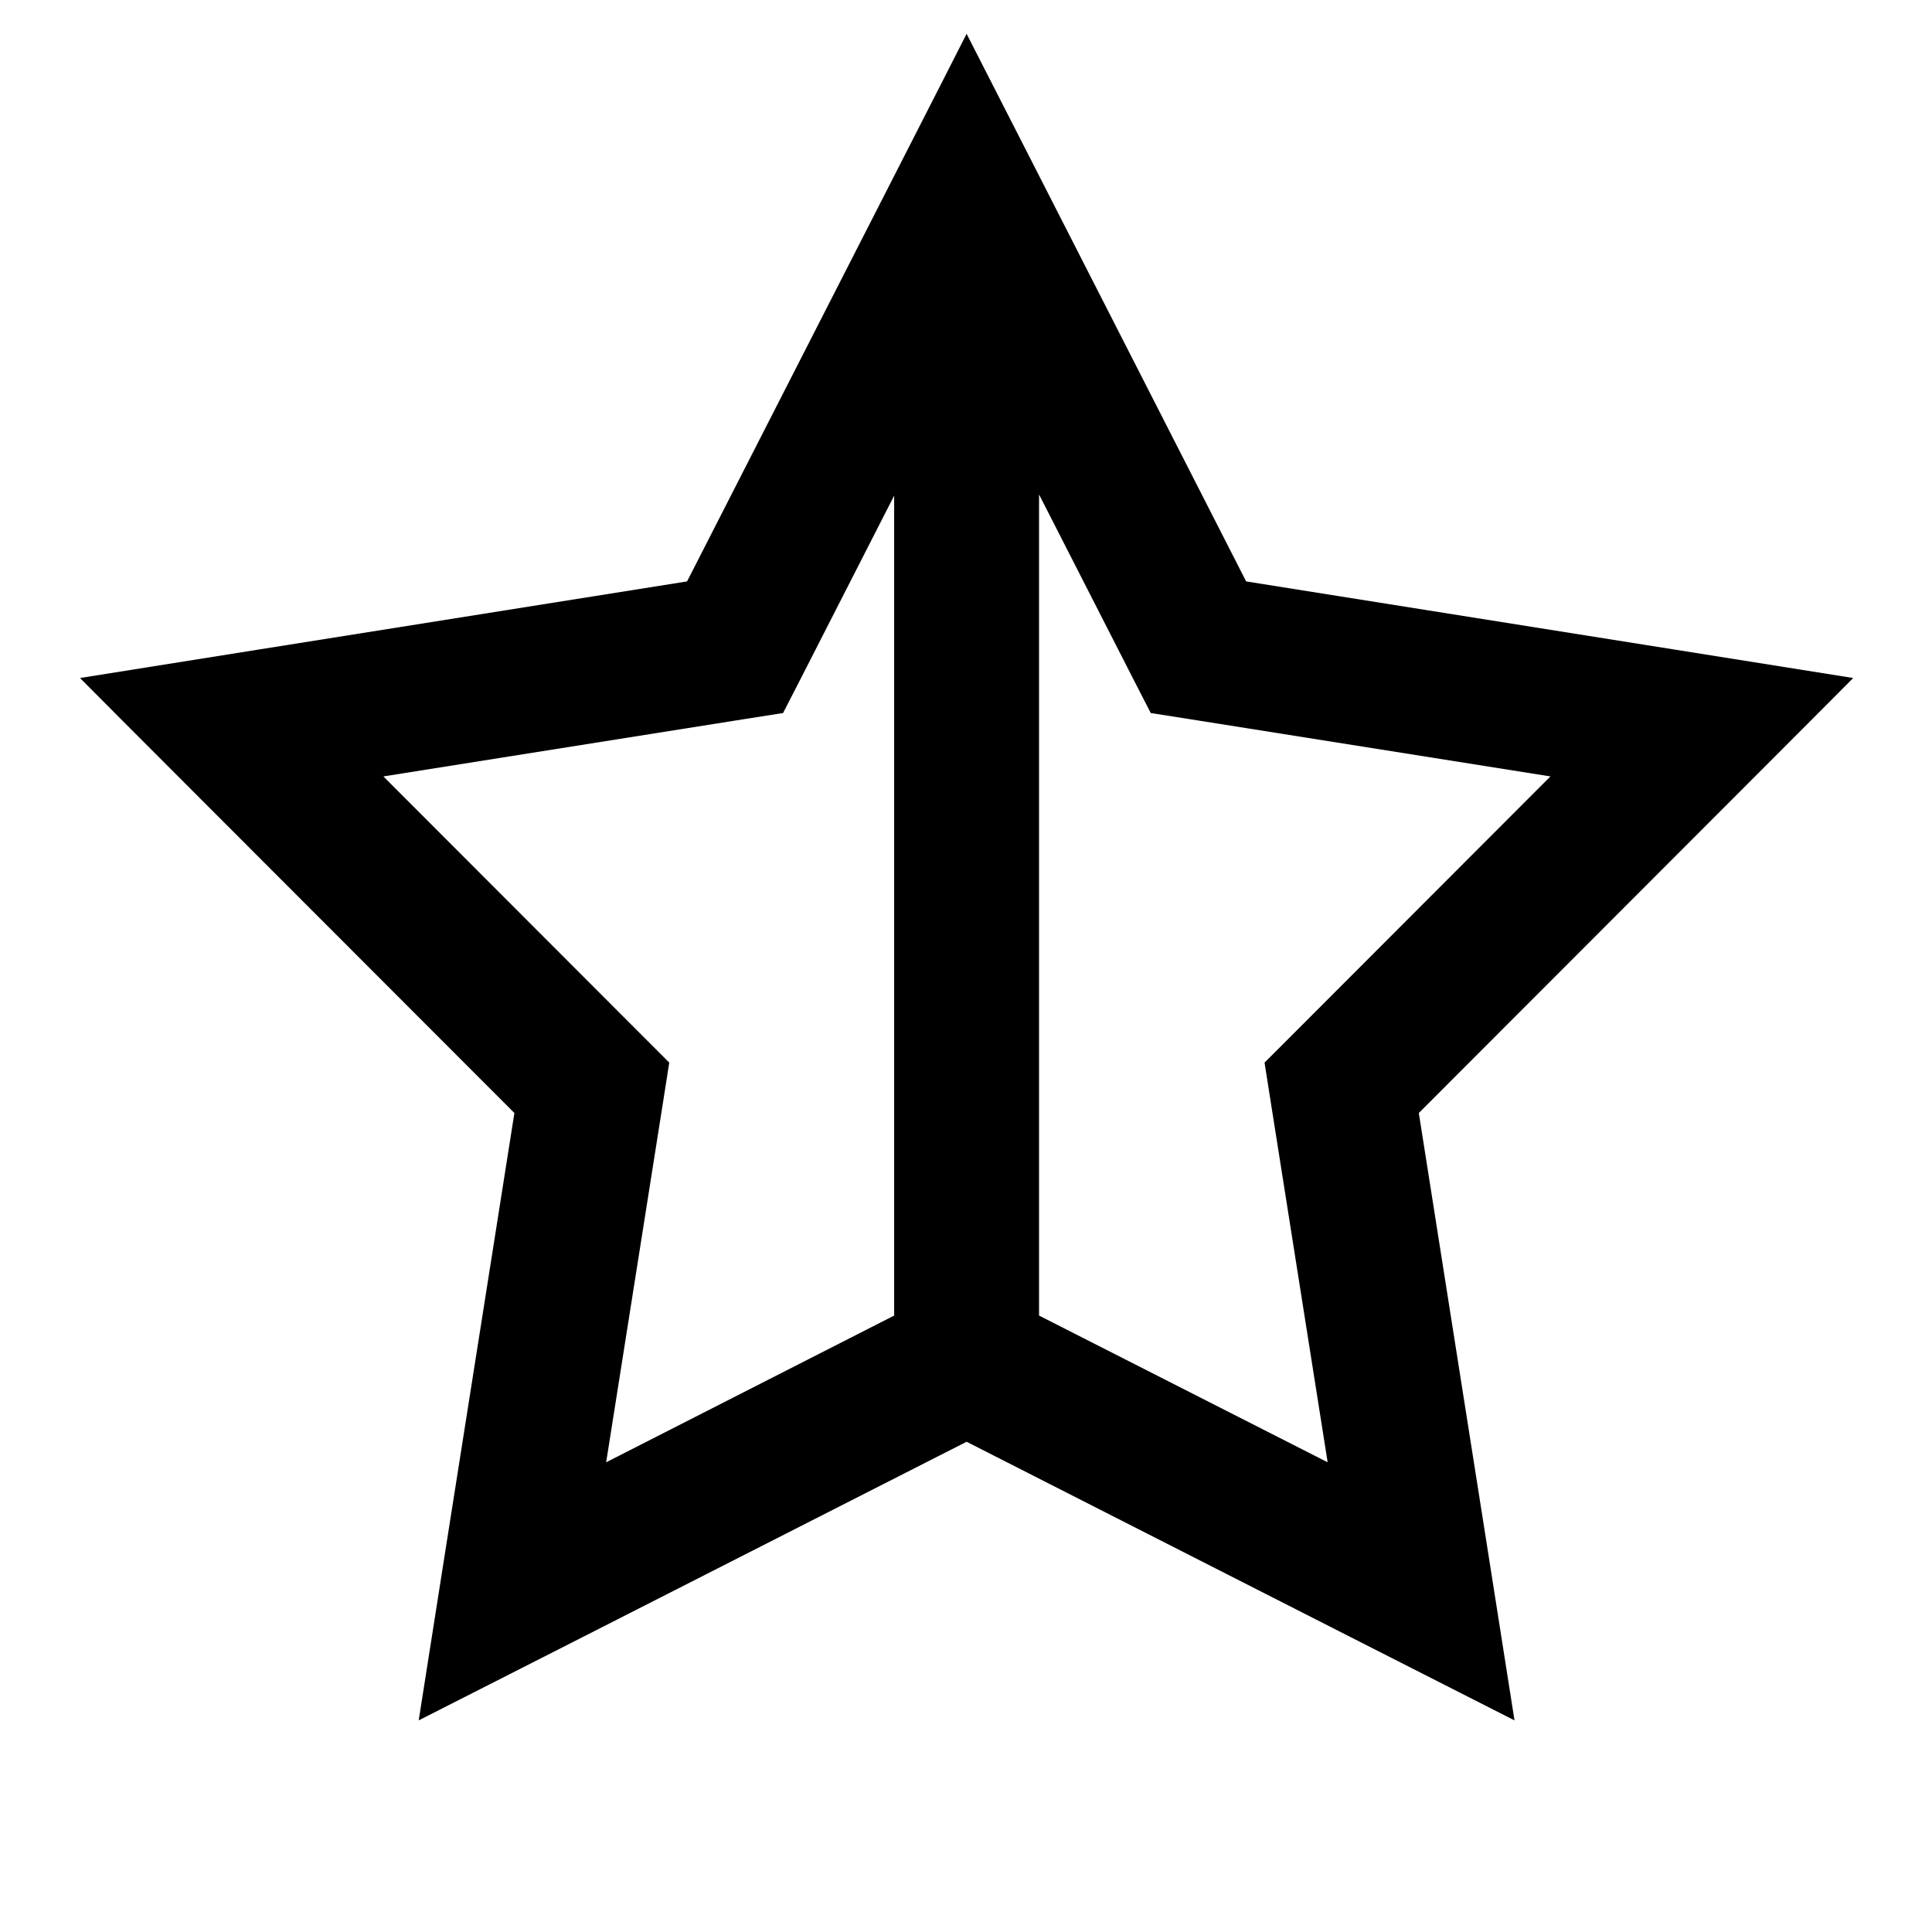 <svg xmlns="http://www.w3.org/2000/svg" viewBox="0 0 640 640"><!--! Font Awesome Pro 7.1.0 by @fontawesome - https://fontawesome.com License - https://fontawesome.com/license (Commercial License) Copyright 2025 Fonticons, Inc. --><path fill="currentColor" d="M341.6 53.1L320.2 11.2C314.3 22.9 283.4 83.3 227.6 192.6C106.4 211.9 39.4 222.5 26.5 224.6C35.7 233.9 83.7 281.9 170.4 368.7C151.3 489.9 140.7 556.9 138.7 569.9C150.4 564 210.9 533.2 320.2 477.6C429.5 533.2 490 564 501.7 569.9C499.7 557 489.1 489.9 470 368.7C556.7 281.9 604.7 233.9 613.9 224.6C601 222.5 533.9 211.9 412.8 192.6L341.6 53.1zM296.2 163.8L296.2 435.8L200.8 484.4L219.8 364.1L221.7 352L213.1 343.4L127 257.2L247.3 238.1L259.4 236.2L265 225.3L296.4 163.8zM344.2 435.8L344.2 163.8L375.6 225.3L381.2 236.2L393.3 238.1L513.6 257.2L427.5 343.4L418.9 352L420.8 364.1L439.8 484.4L344.4 435.9z"/></svg>